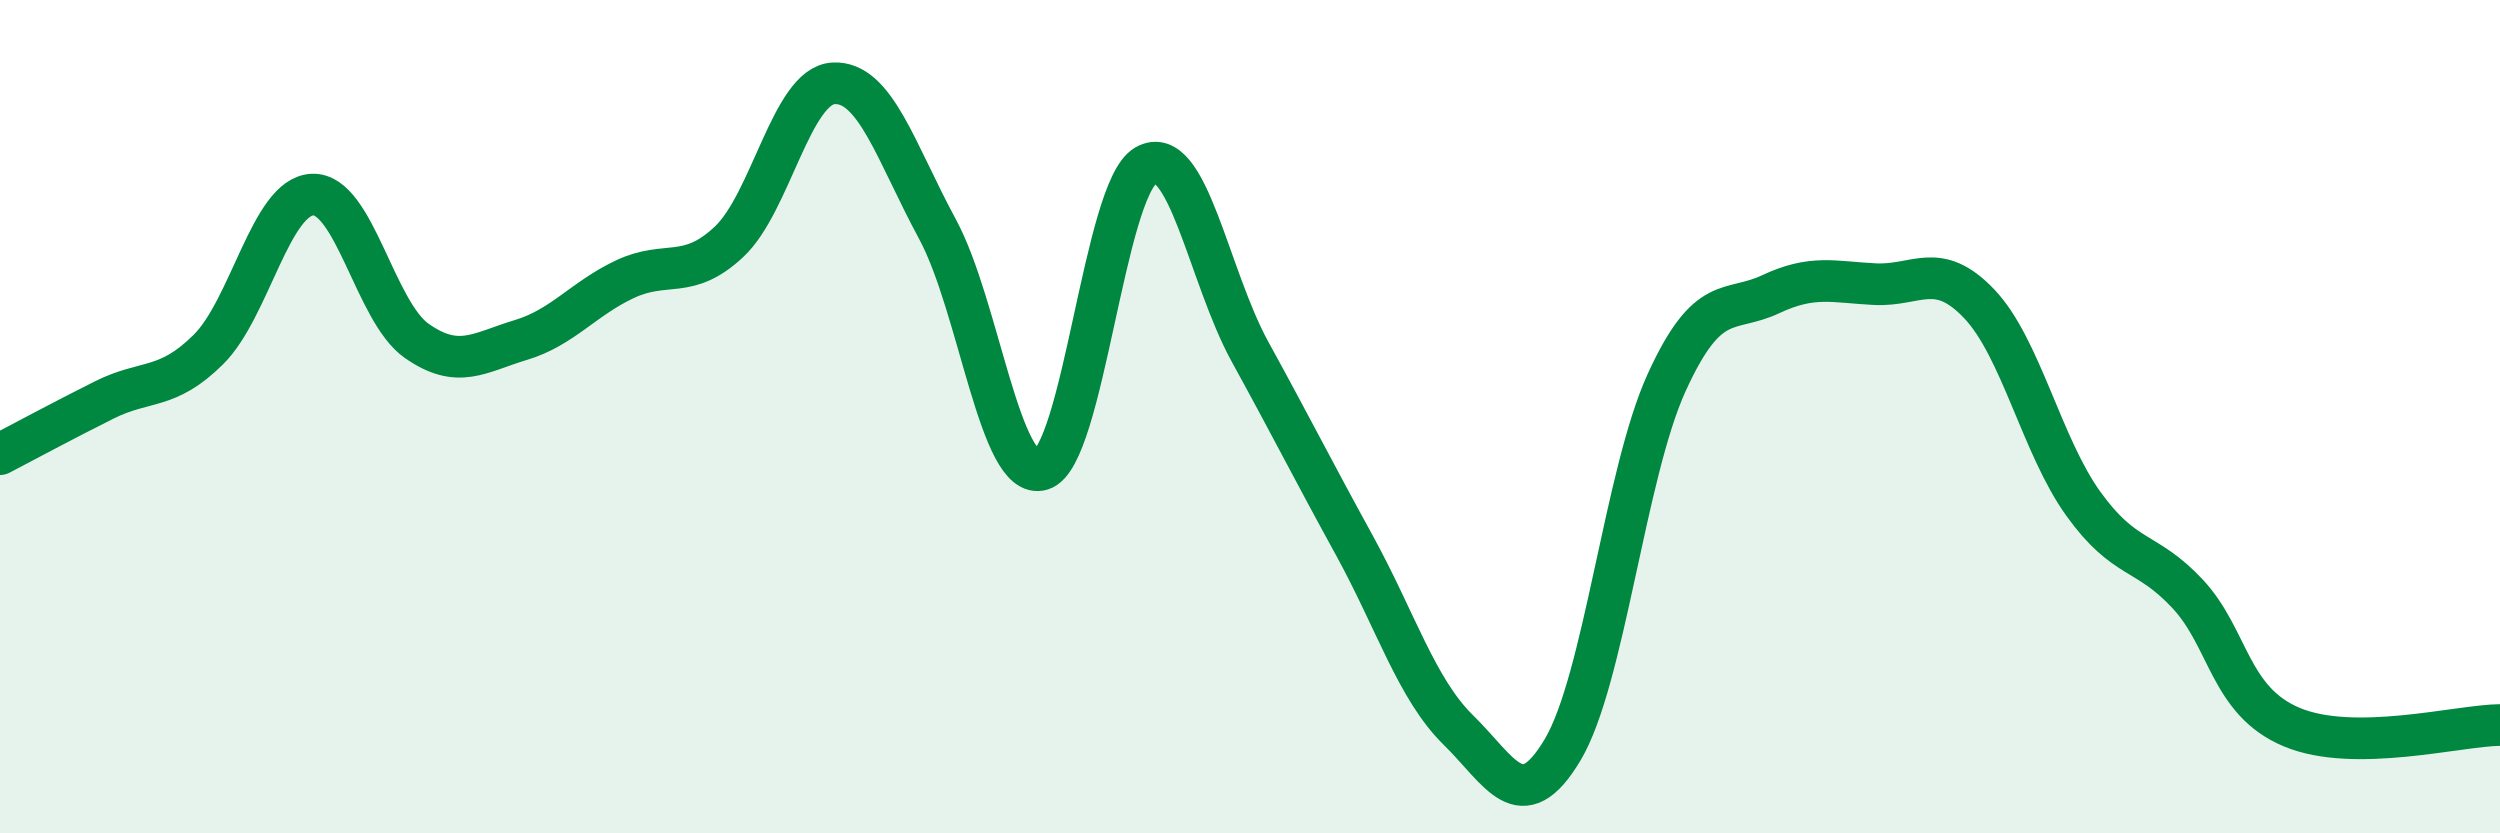 
    <svg width="60" height="20" viewBox="0 0 60 20" xmlns="http://www.w3.org/2000/svg">
      <path
        d="M 0,10.9 C 0.5,10.64 1.5,10.1 2.5,9.6 C 3.5,9.1 4,9.38 5,8.39 C 6,7.4 6.5,4.71 7.5,4.67 C 8.5,4.63 9,7.48 10,8.18 C 11,8.88 11.5,8.46 12.5,8.16 C 13.5,7.86 14,7.17 15,6.7 C 16,6.23 16.5,6.74 17.5,5.8 C 18.5,4.86 19,2.06 20,2 C 21,1.94 21.5,3.65 22.5,5.5 C 23.5,7.35 24,11.58 25,11.27 C 26,10.96 26.5,4.54 27.5,3.97 C 28.5,3.4 29,6.62 30,8.44 C 31,10.26 31.5,11.26 32.5,13.08 C 33.5,14.9 34,16.54 35,17.52 C 36,18.5 36.5,19.67 37.5,18 C 38.5,16.33 39,11.37 40,9.18 C 41,6.99 41.5,7.53 42.5,7.06 C 43.5,6.59 44,6.77 45,6.82 C 46,6.87 46.5,6.24 47.5,7.29 C 48.5,8.34 49,10.7 50,12.09 C 51,13.48 51.5,13.18 52.5,14.25 C 53.5,15.32 53.5,16.82 55,17.45 C 56.5,18.08 59,17.41 60,17.4L60 20L0 20Z"
        fill="#008740"
        opacity="0.1"
        stroke-linecap="round"
        stroke-linejoin="round"
      />
      <path
        d="M 0,10.9 C 0.5,10.64 1.5,10.1 2.5,9.6 C 3.5,9.1 4,9.38 5,8.39 C 6,7.4 6.5,4.71 7.5,4.67 C 8.5,4.63 9,7.48 10,8.18 C 11,8.88 11.5,8.46 12.5,8.16 C 13.5,7.86 14,7.17 15,6.7 C 16,6.23 16.5,6.74 17.5,5.8 C 18.5,4.86 19,2.06 20,2 C 21,1.94 21.5,3.65 22.5,5.5 C 23.5,7.35 24,11.58 25,11.27 C 26,10.96 26.5,4.54 27.5,3.97 C 28.5,3.4 29,6.62 30,8.44 C 31,10.26 31.5,11.26 32.5,13.08 C 33.5,14.9 34,16.54 35,17.52 C 36,18.5 36.5,19.67 37.5,18 C 38.5,16.33 39,11.37 40,9.18 C 41,6.99 41.5,7.53 42.5,7.06 C 43.5,6.59 44,6.77 45,6.82 C 46,6.87 46.5,6.24 47.5,7.29 C 48.5,8.34 49,10.7 50,12.09 C 51,13.48 51.5,13.18 52.5,14.25 C 53.5,15.32 53.5,16.82 55,17.45 C 56.5,18.08 59,17.41 60,17.4"
        stroke="#008740"
        stroke-width="1"
        fill="none"
        stroke-linecap="round"
        stroke-linejoin="round"
      />
    </svg>
  